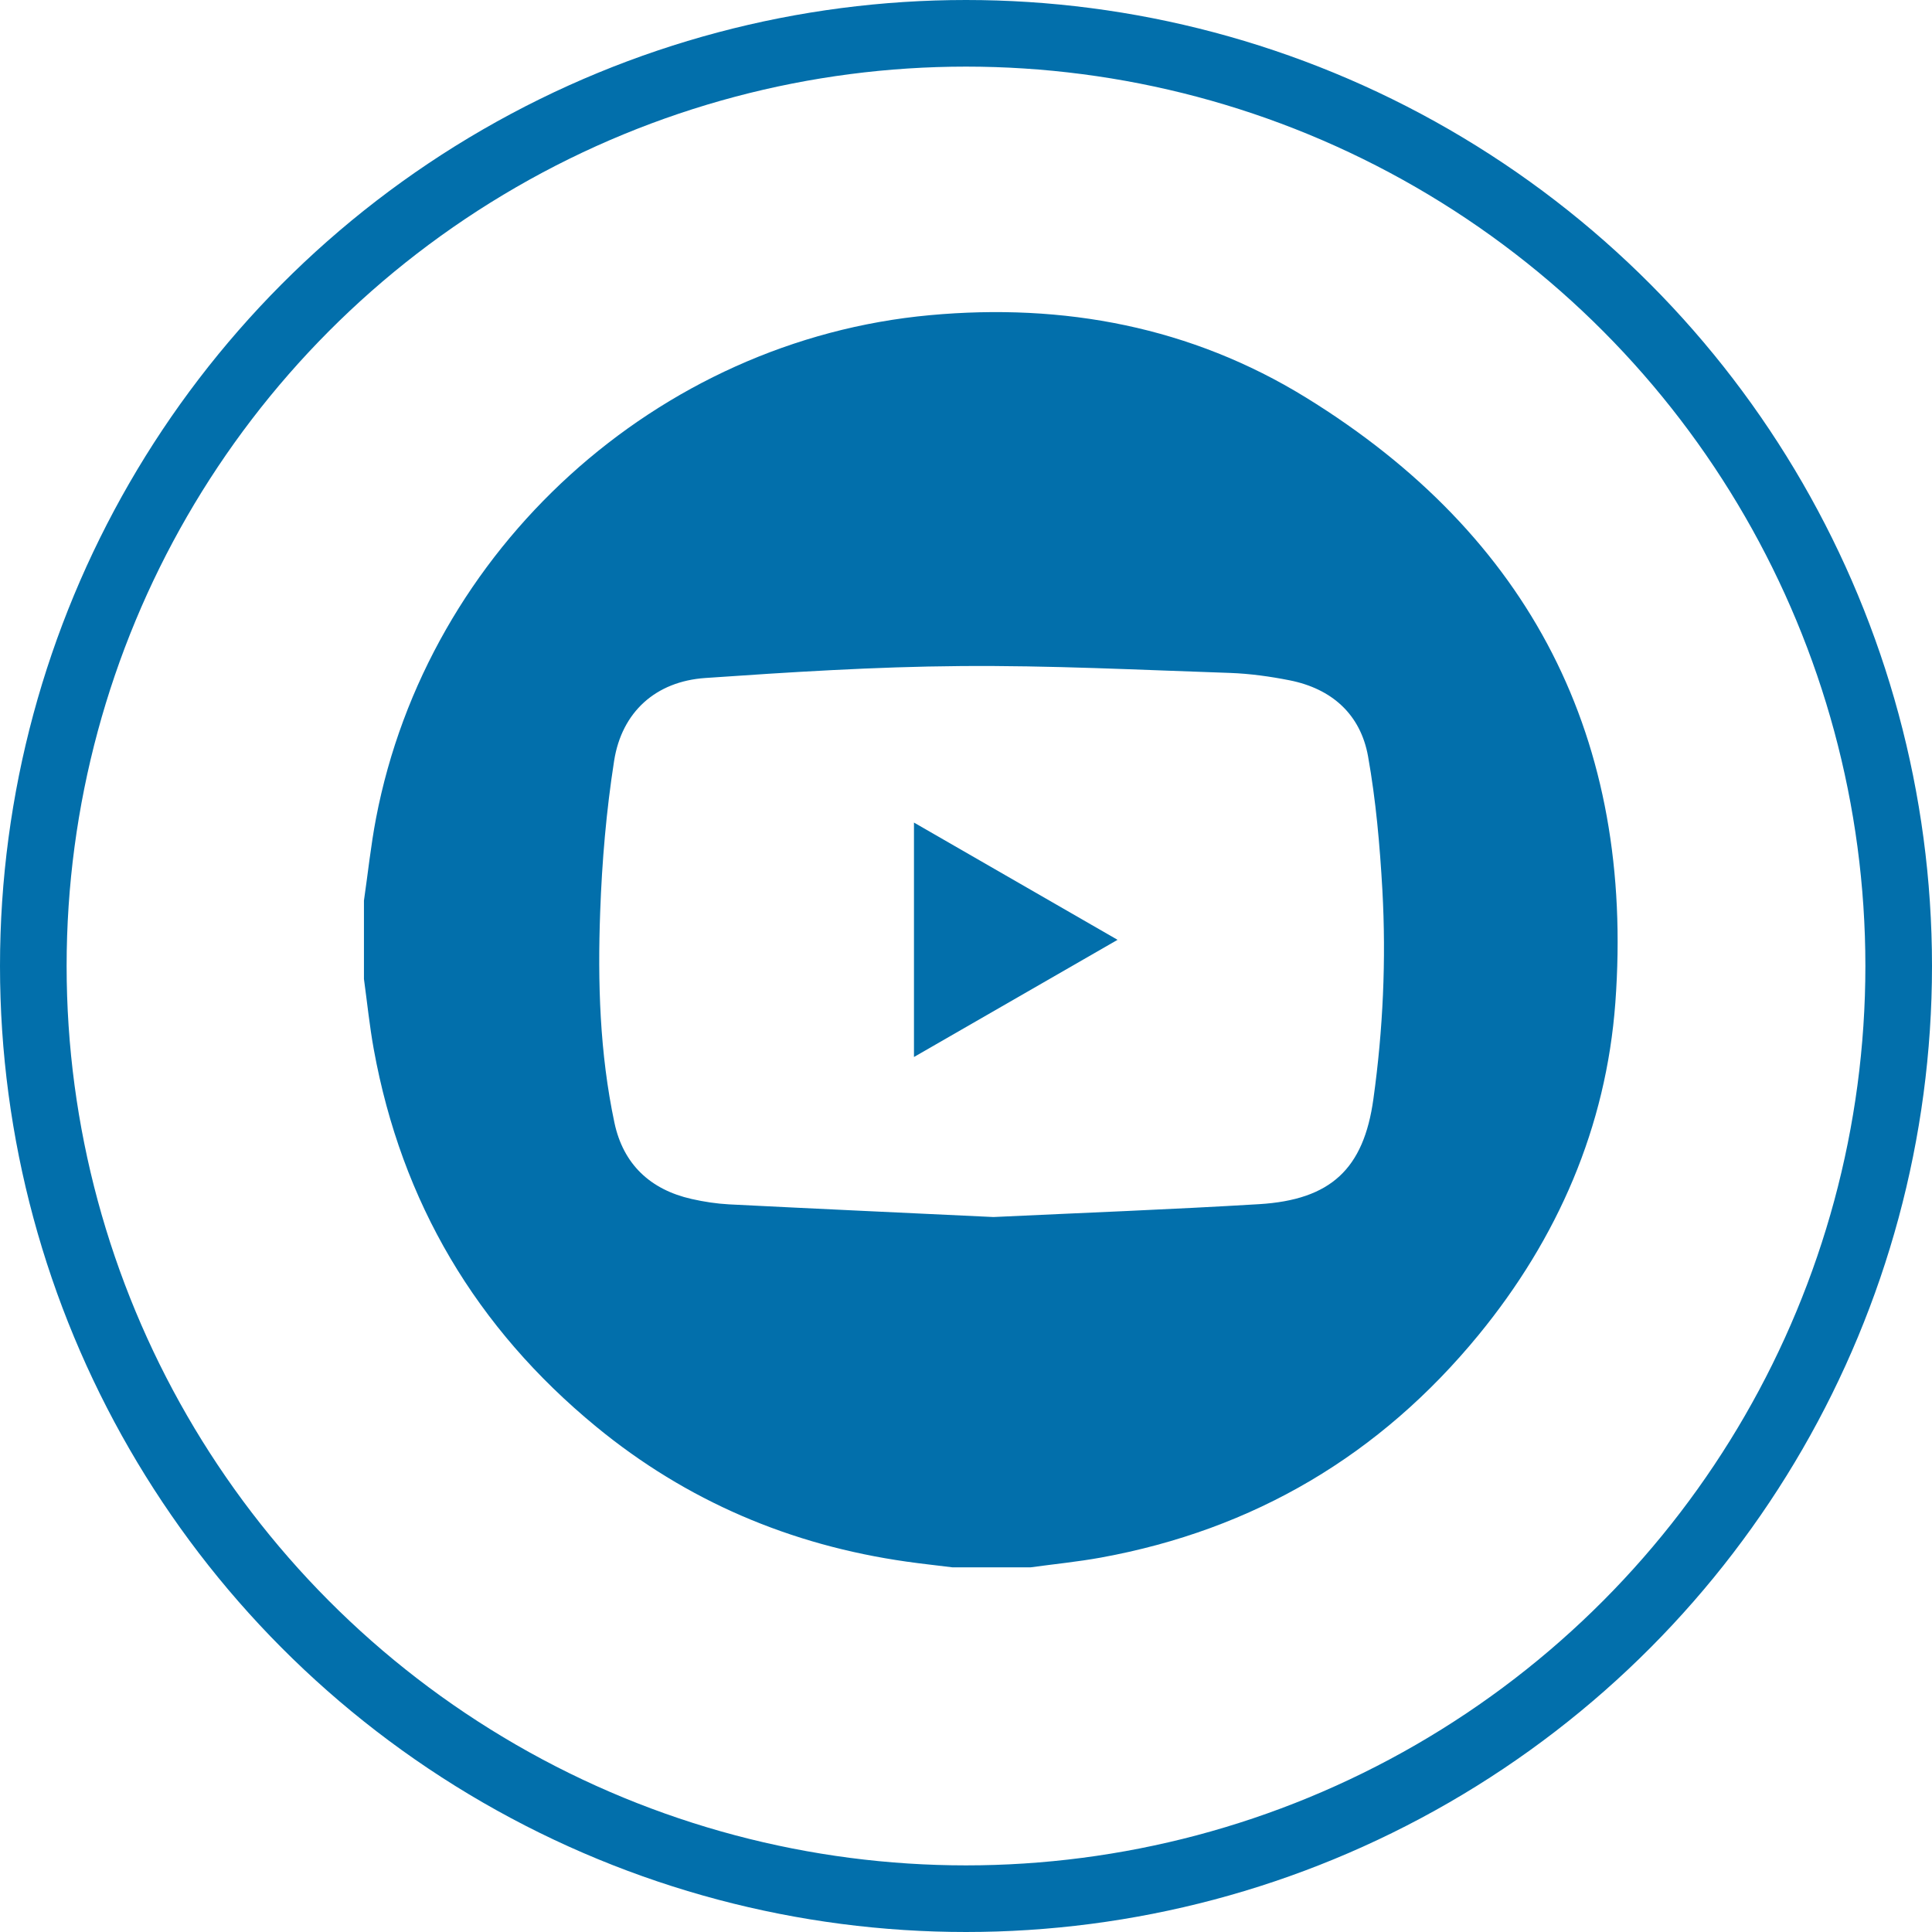 <?xml version="1.0" encoding="UTF-8"?>
<svg xmlns="http://www.w3.org/2000/svg" width="29" height="29" viewBox="0 0 29 29" fill="none">
  <circle cx="14.5" cy="14.5" r="14" stroke="#026FAB"></circle>
  <path d="M15.471 23.526H14.294C14.064 23.497 13.834 23.473 13.604 23.44C11.867 23.193 10.306 22.531 8.949 21.415C7.149 19.935 6.027 18.046 5.61 15.748C5.547 15.399 5.511 15.046 5.463 14.695V13.518C5.523 13.106 5.566 12.692 5.644 12.284C6.418 8.238 9.863 5.107 13.957 4.731C15.968 4.546 17.881 4.906 19.604 5.968C22.976 8.047 24.538 11.098 24.247 15.05C24.109 16.918 23.383 18.587 22.194 20.038C20.715 21.841 18.823 22.961 16.524 23.38C16.176 23.443 15.822 23.478 15.471 23.526ZM14.912 18.268C16.243 18.205 17.572 18.155 18.899 18.075C19.976 18.01 20.47 17.546 20.615 16.497C20.76 15.457 20.808 14.408 20.75 13.36C20.712 12.689 20.653 12.014 20.535 11.353C20.422 10.722 19.991 10.338 19.359 10.212C19.066 10.154 18.765 10.112 18.466 10.101C17.113 10.056 15.758 9.986 14.405 9.998C13.131 10.008 11.857 10.089 10.586 10.177C9.844 10.228 9.333 10.686 9.218 11.421C9.101 12.169 9.036 12.93 9.009 13.687C8.97 14.747 9.002 15.81 9.223 16.853C9.355 17.475 9.761 17.857 10.381 17.997C10.566 18.039 10.756 18.068 10.945 18.078C12.267 18.145 13.589 18.205 14.912 18.268Z" fill="#026FAB"></path>
  <path d="M16.775 14.107C15.74 14.702 14.74 15.278 13.719 15.866V12.347C14.738 12.934 15.739 13.51 16.775 14.107Z" fill="#026FAB"></path>
</svg>
